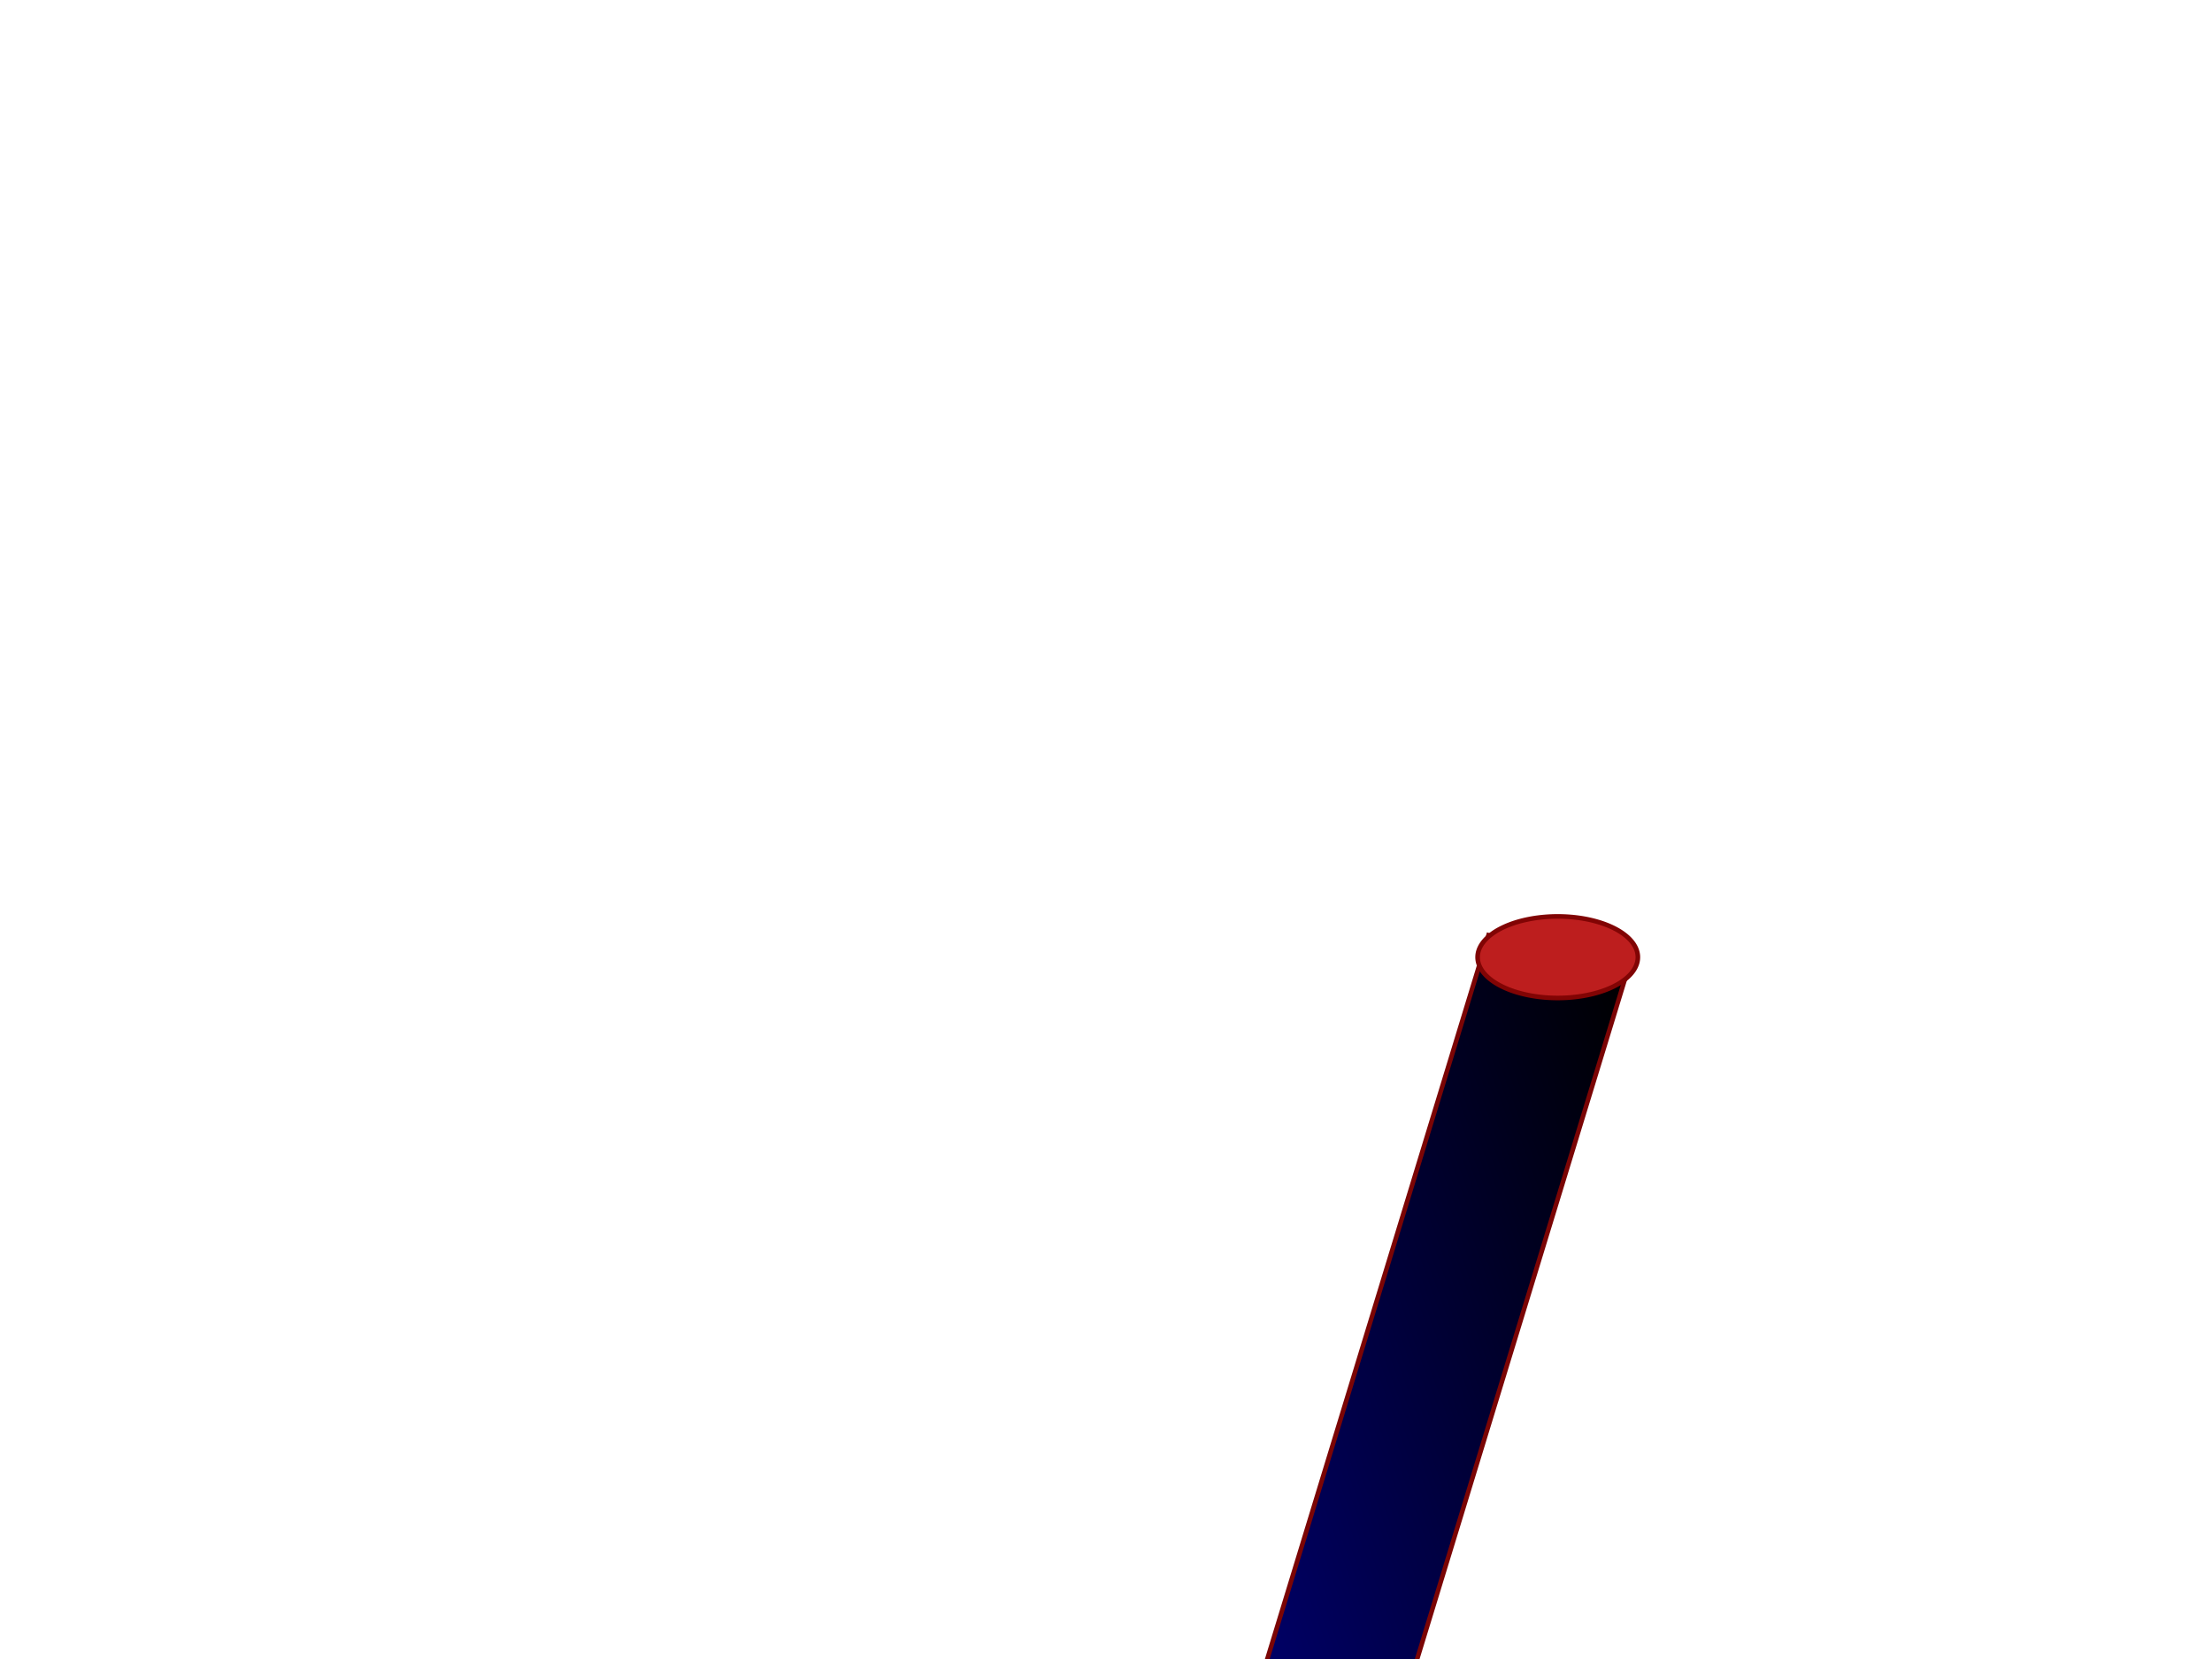 <?xml version="1.0"?><svg width="640" height="480" xmlns="http://www.w3.org/2000/svg">
 <defs>
  <linearGradient y2="0.02" x2="0.996" y1="0.348" x1="0.789" id="svg_2">
   <stop stop-color="#ff0000" offset="0"/>
   <stop stop-color="#000000" offset="1"/>
  </linearGradient>
  <linearGradient y2="0.012" x2="0.973" y1="0.973" x1="0.008" id="svg_3">
   <stop stop-color="#00007f" offset="0"/>
   <stop stop-color="#000000" offset="1"/>
  </linearGradient>
 </defs>
 <g>
  <title>Layer 1</title>
  <g id="layer1"/>
  <g id="layer2"/>
  <path fill="url(#svg_2)" stroke="#473b18" stroke-width="1pt" id="rect1104" d="m321.462,484.589l42.369,-2.858l39.328,12.018l37.068,27.133l-121.375,397.183c-21.327,1.288 -41.344,9.374 -63.455,2.144c-26.321,-7.946 -37.049,-25.051 -55.311,-38.438l121.375,-397.183z"/>
  <path fill="url(#svg_3)" stroke="#7b0505" stroke-width="0.988pt" id="rect1106" d="m430.663,270.576l39.668,12.122l-64.369,210.638l-49.583,91.288l9.915,-103.41l64.369,-210.638z"/>
  <path fill="#bd1e1e" stroke="#810404" stroke-width="1pt" id="path1108" d="m470.58,283.022a19.879,10.118 0 1 1-39.757,-12.149a19.879,10.118 0 1 139.757,12.149z"/>
 </g>
</svg>